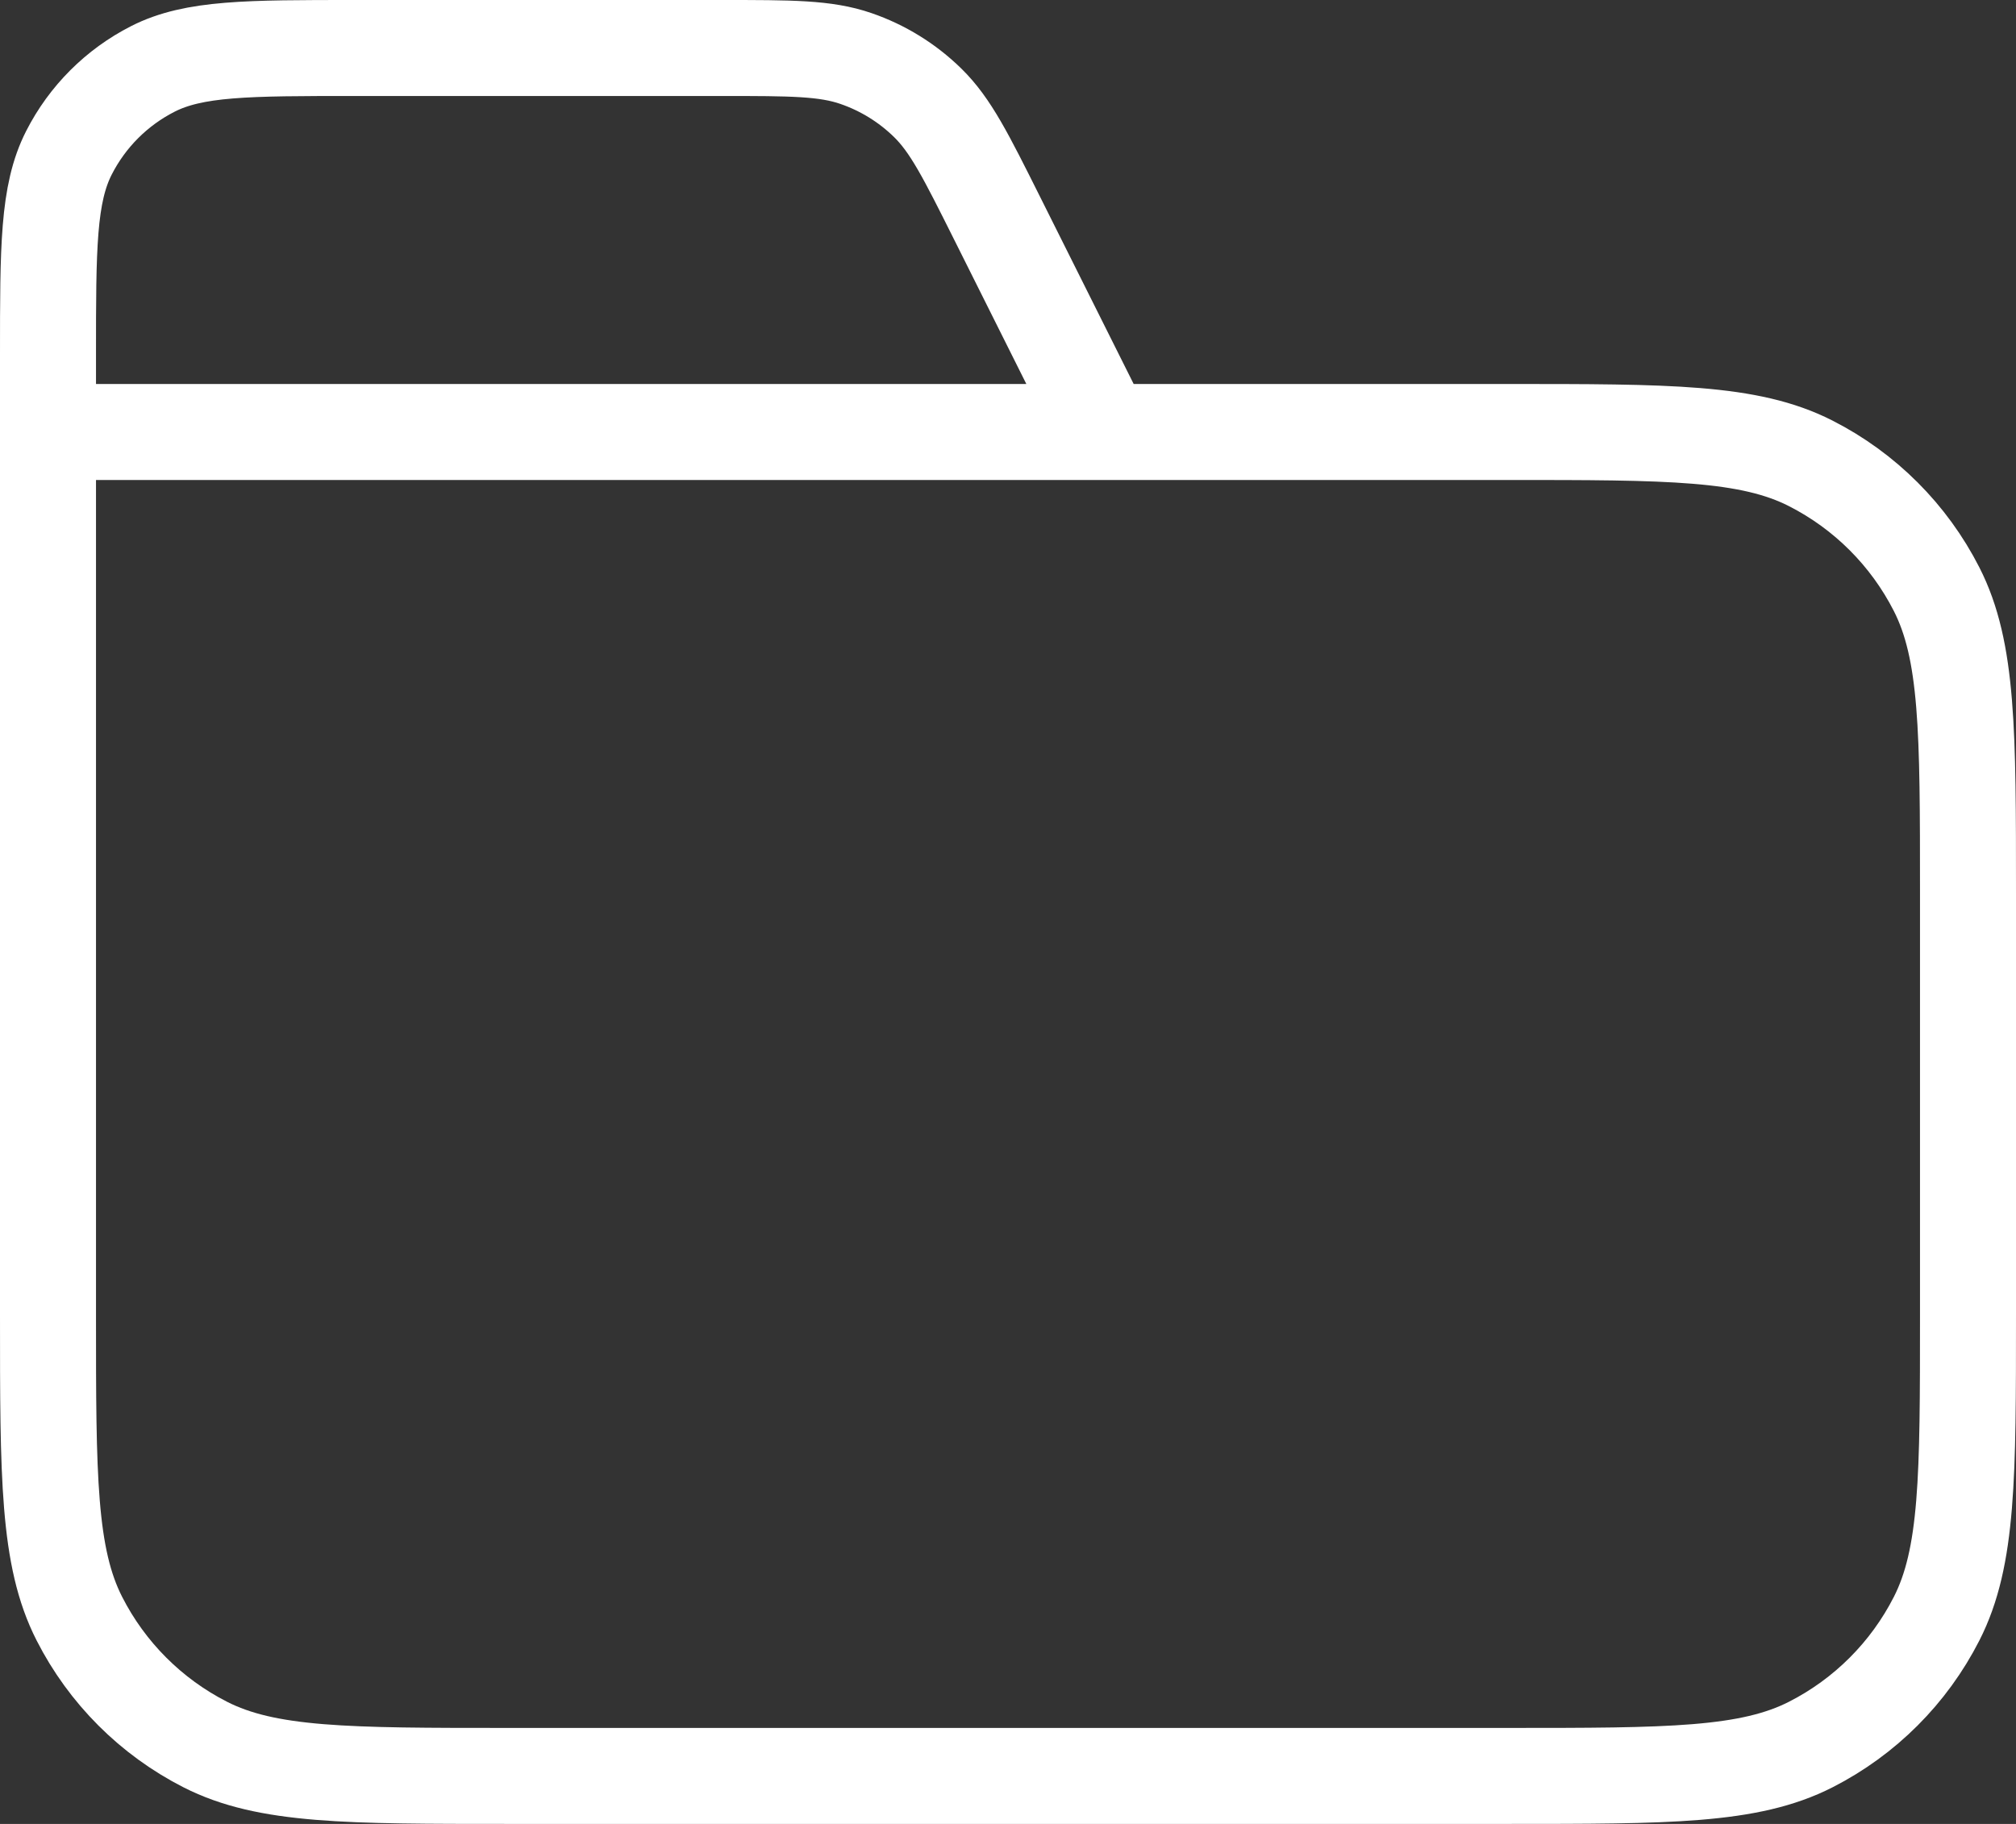 <svg width="42" height="38" viewBox="0 0 42 38" fill="none" xmlns="http://www.w3.org/2000/svg">
<rect x="0" y="0" width="42" height="38" fill="#333333" stroke="none"/>
<path d="M23 9L20.769 4.538C20.127 3.254 19.806 2.611 19.327 2.142C18.903 1.727 18.393 1.412 17.832 1.219C17.198 1 16.48 1 15.045 1H7.4C5.16 1 4.04 1 3.184 1.436C2.431 1.819 1.819 2.431 1.436 3.184C1 4.04 1 5.16 1 7.4V9M1 9H31.4C34.76 9 36.441 9 37.724 9.654C38.853 10.229 39.771 11.147 40.346 12.276C41 13.559 41 15.24 41 18.6V27.4C41 30.76 41 32.441 40.346 33.724C39.771 34.853 38.853 35.771 37.724 36.346C36.441 37 34.76 37 31.4 37H10.6C7.24 37 5.56 37 4.276 36.346C3.147 35.771 2.229 34.853 1.654 33.724C1 32.441 1 30.76 1 27.4V9Z" stroke="white" stroke-width="2" stroke-linecap="round" stroke-linejoin="round"/>
</svg>
